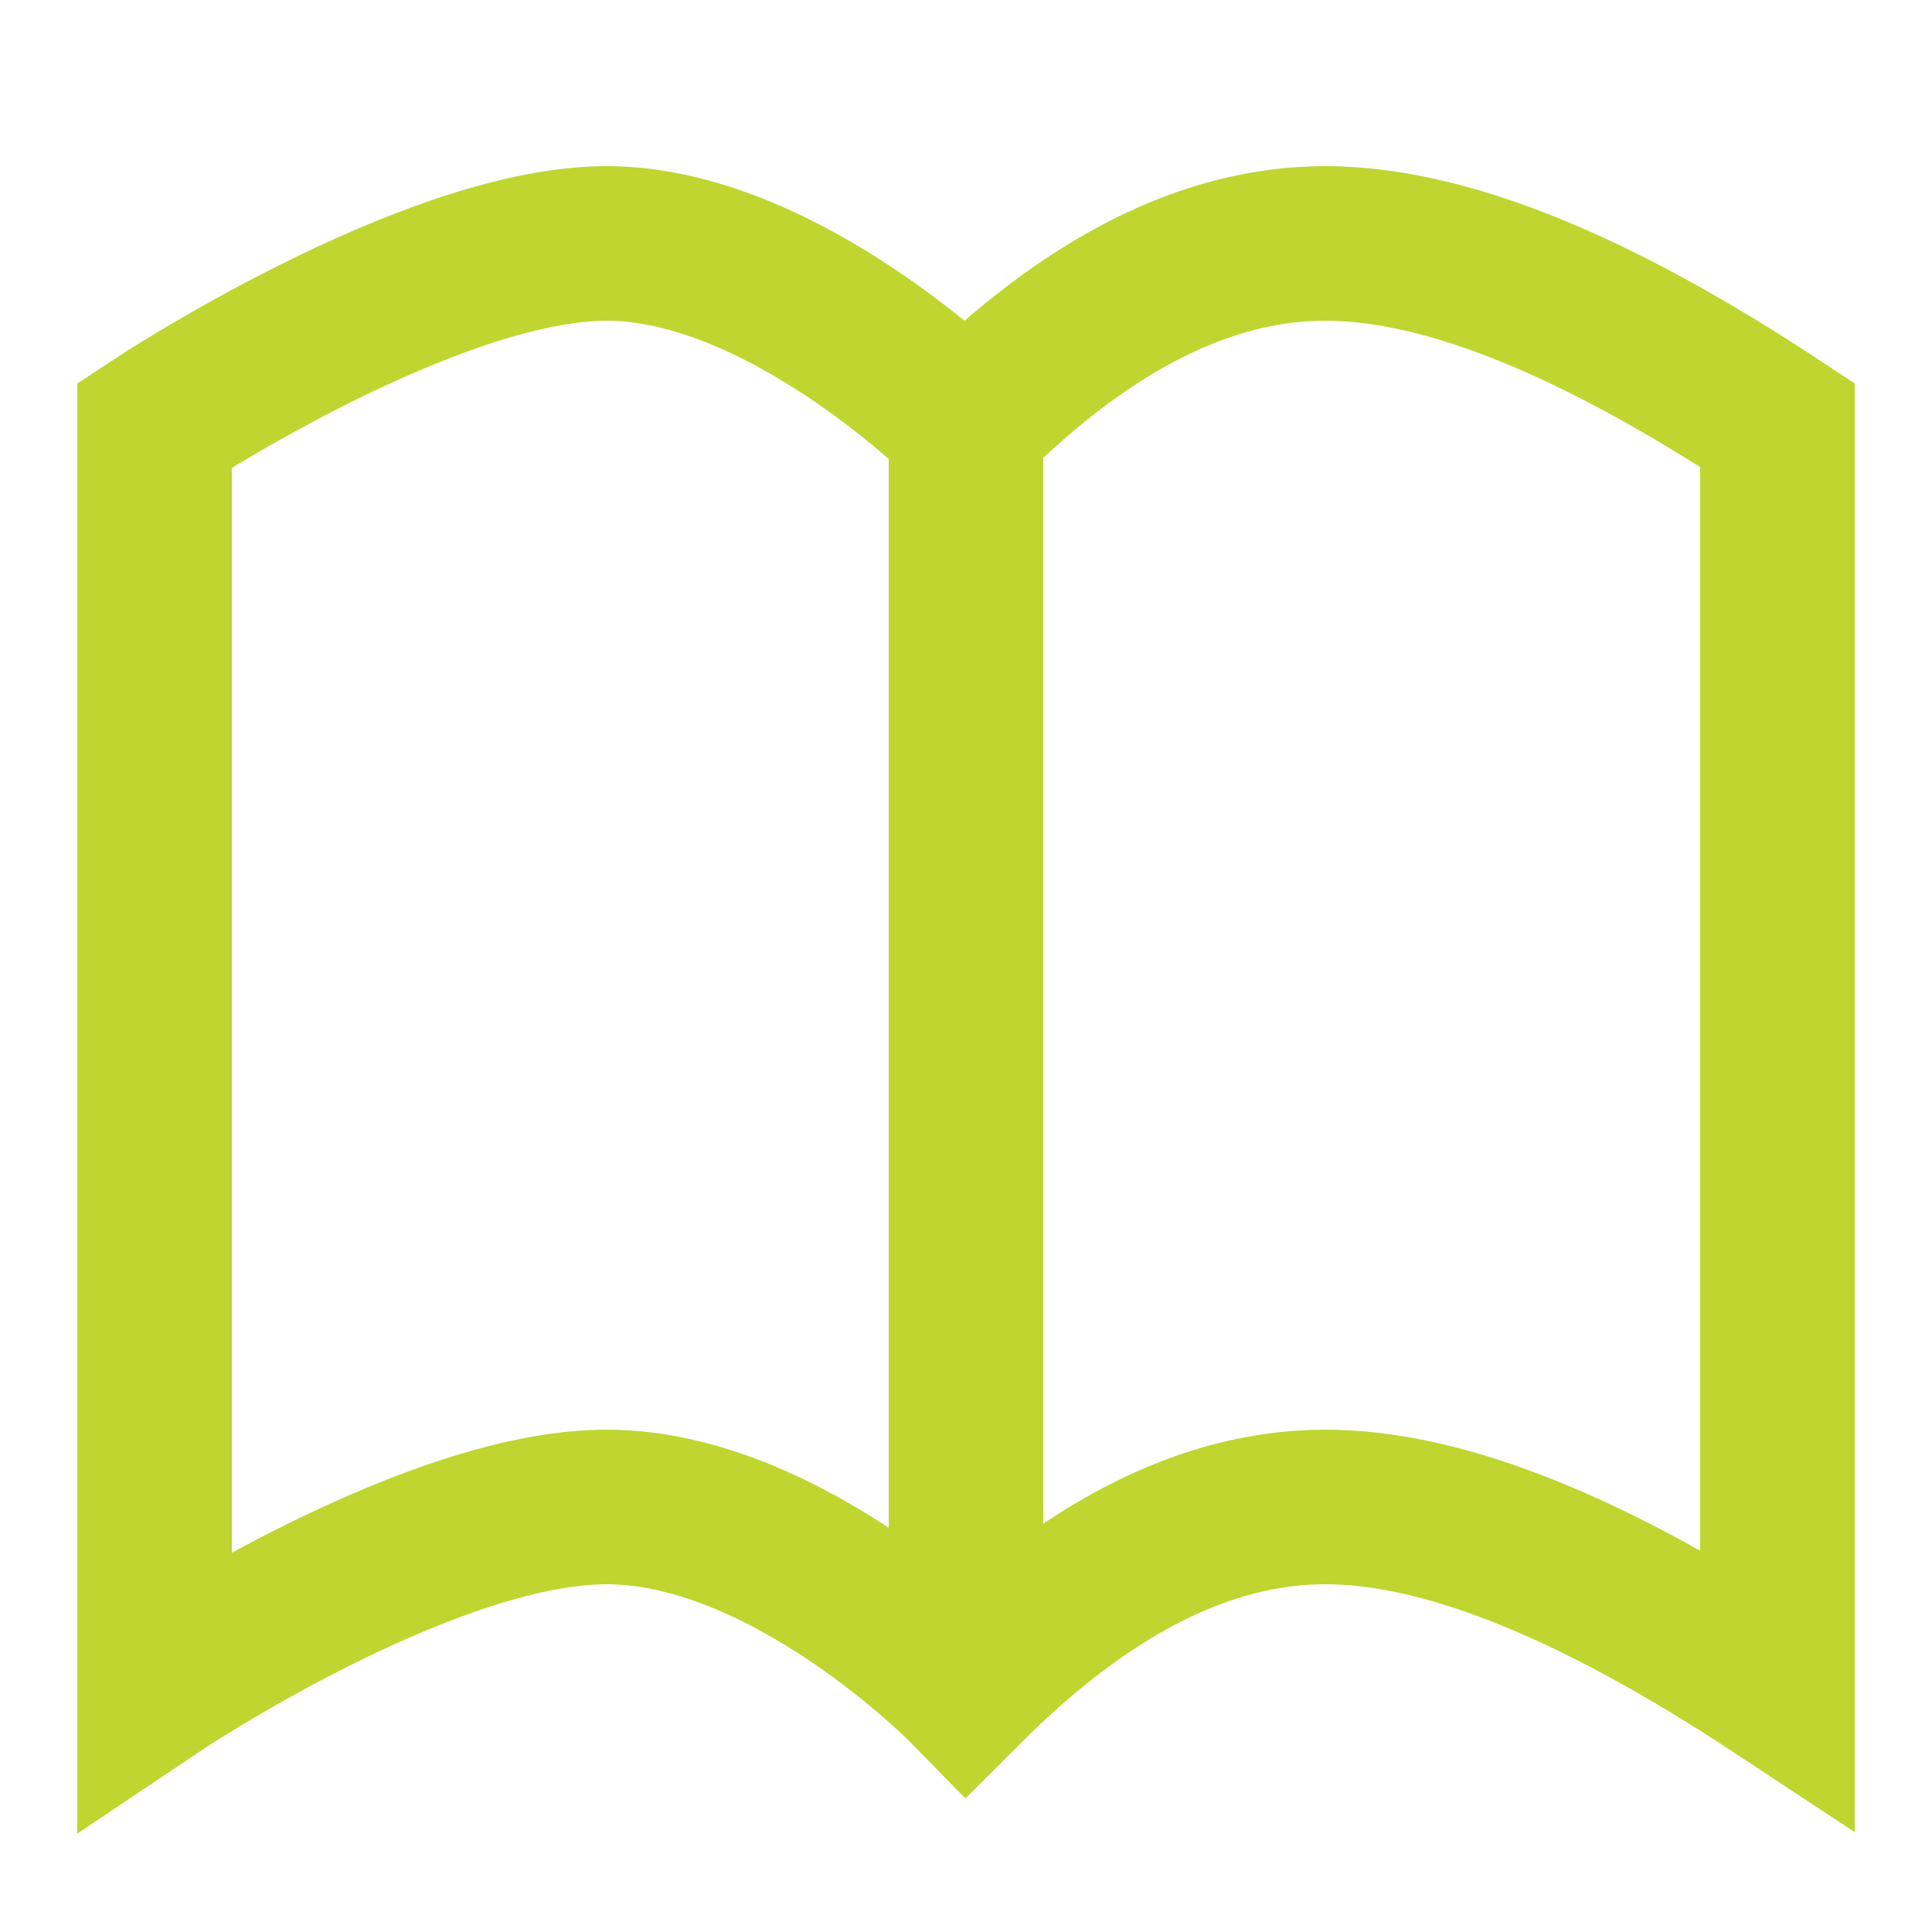<?xml version="1.0" encoding="utf-8"?>
<!-- Generator: Adobe Illustrator 25.1.0, SVG Export Plug-In . SVG Version: 6.00 Build 0)  -->
<svg version="1.1" id="Layer_1" xmlns="http://www.w3.org/2000/svg" xmlns:xlink="http://www.w3.org/1999/xlink" x="0px" y="0px"
	 viewBox="0 0 50 50" style="enable-background:new 0 0 50 50;" xml:space="preserve">
<style type="text/css">
	.st0{fill:none;}
	.st1{fill:none;stroke:#BED62F;stroke-width:4;stroke-linecap:square;}
</style>
<rect class="st0" width="50" height="50"/>
<g id="_x30_6---A-NOVA-IMS---Nuno_1_">
	<g id="A-nova-IMS-_x2F_-Campus-universitário_1_" transform="translate(-746, -879)">
		<g id="book-opened" transform="translate(748, 881)">
			<path id="Path_3_" class="st1" d="M23,9c0,0-4.7-4.7-9.3-4.7S2,9,2,9v32.7c0,0,7-4.7,11.7-4.7s9.3,4.7,9.3,4.7
				c3.1-3.1,6.2-4.7,9.3-4.7c3.1,0,7,1.6,11.7,4.7V9c-4.7-3.1-8.6-4.7-11.7-4.7C29.2,4.3,26.1,5.9,23,9z"/>
			<line id="Path_2_" class="st1" x1="23" y1="9" x2="23" y2="40"/>
		</g>
	</g>
</g>
</svg>
